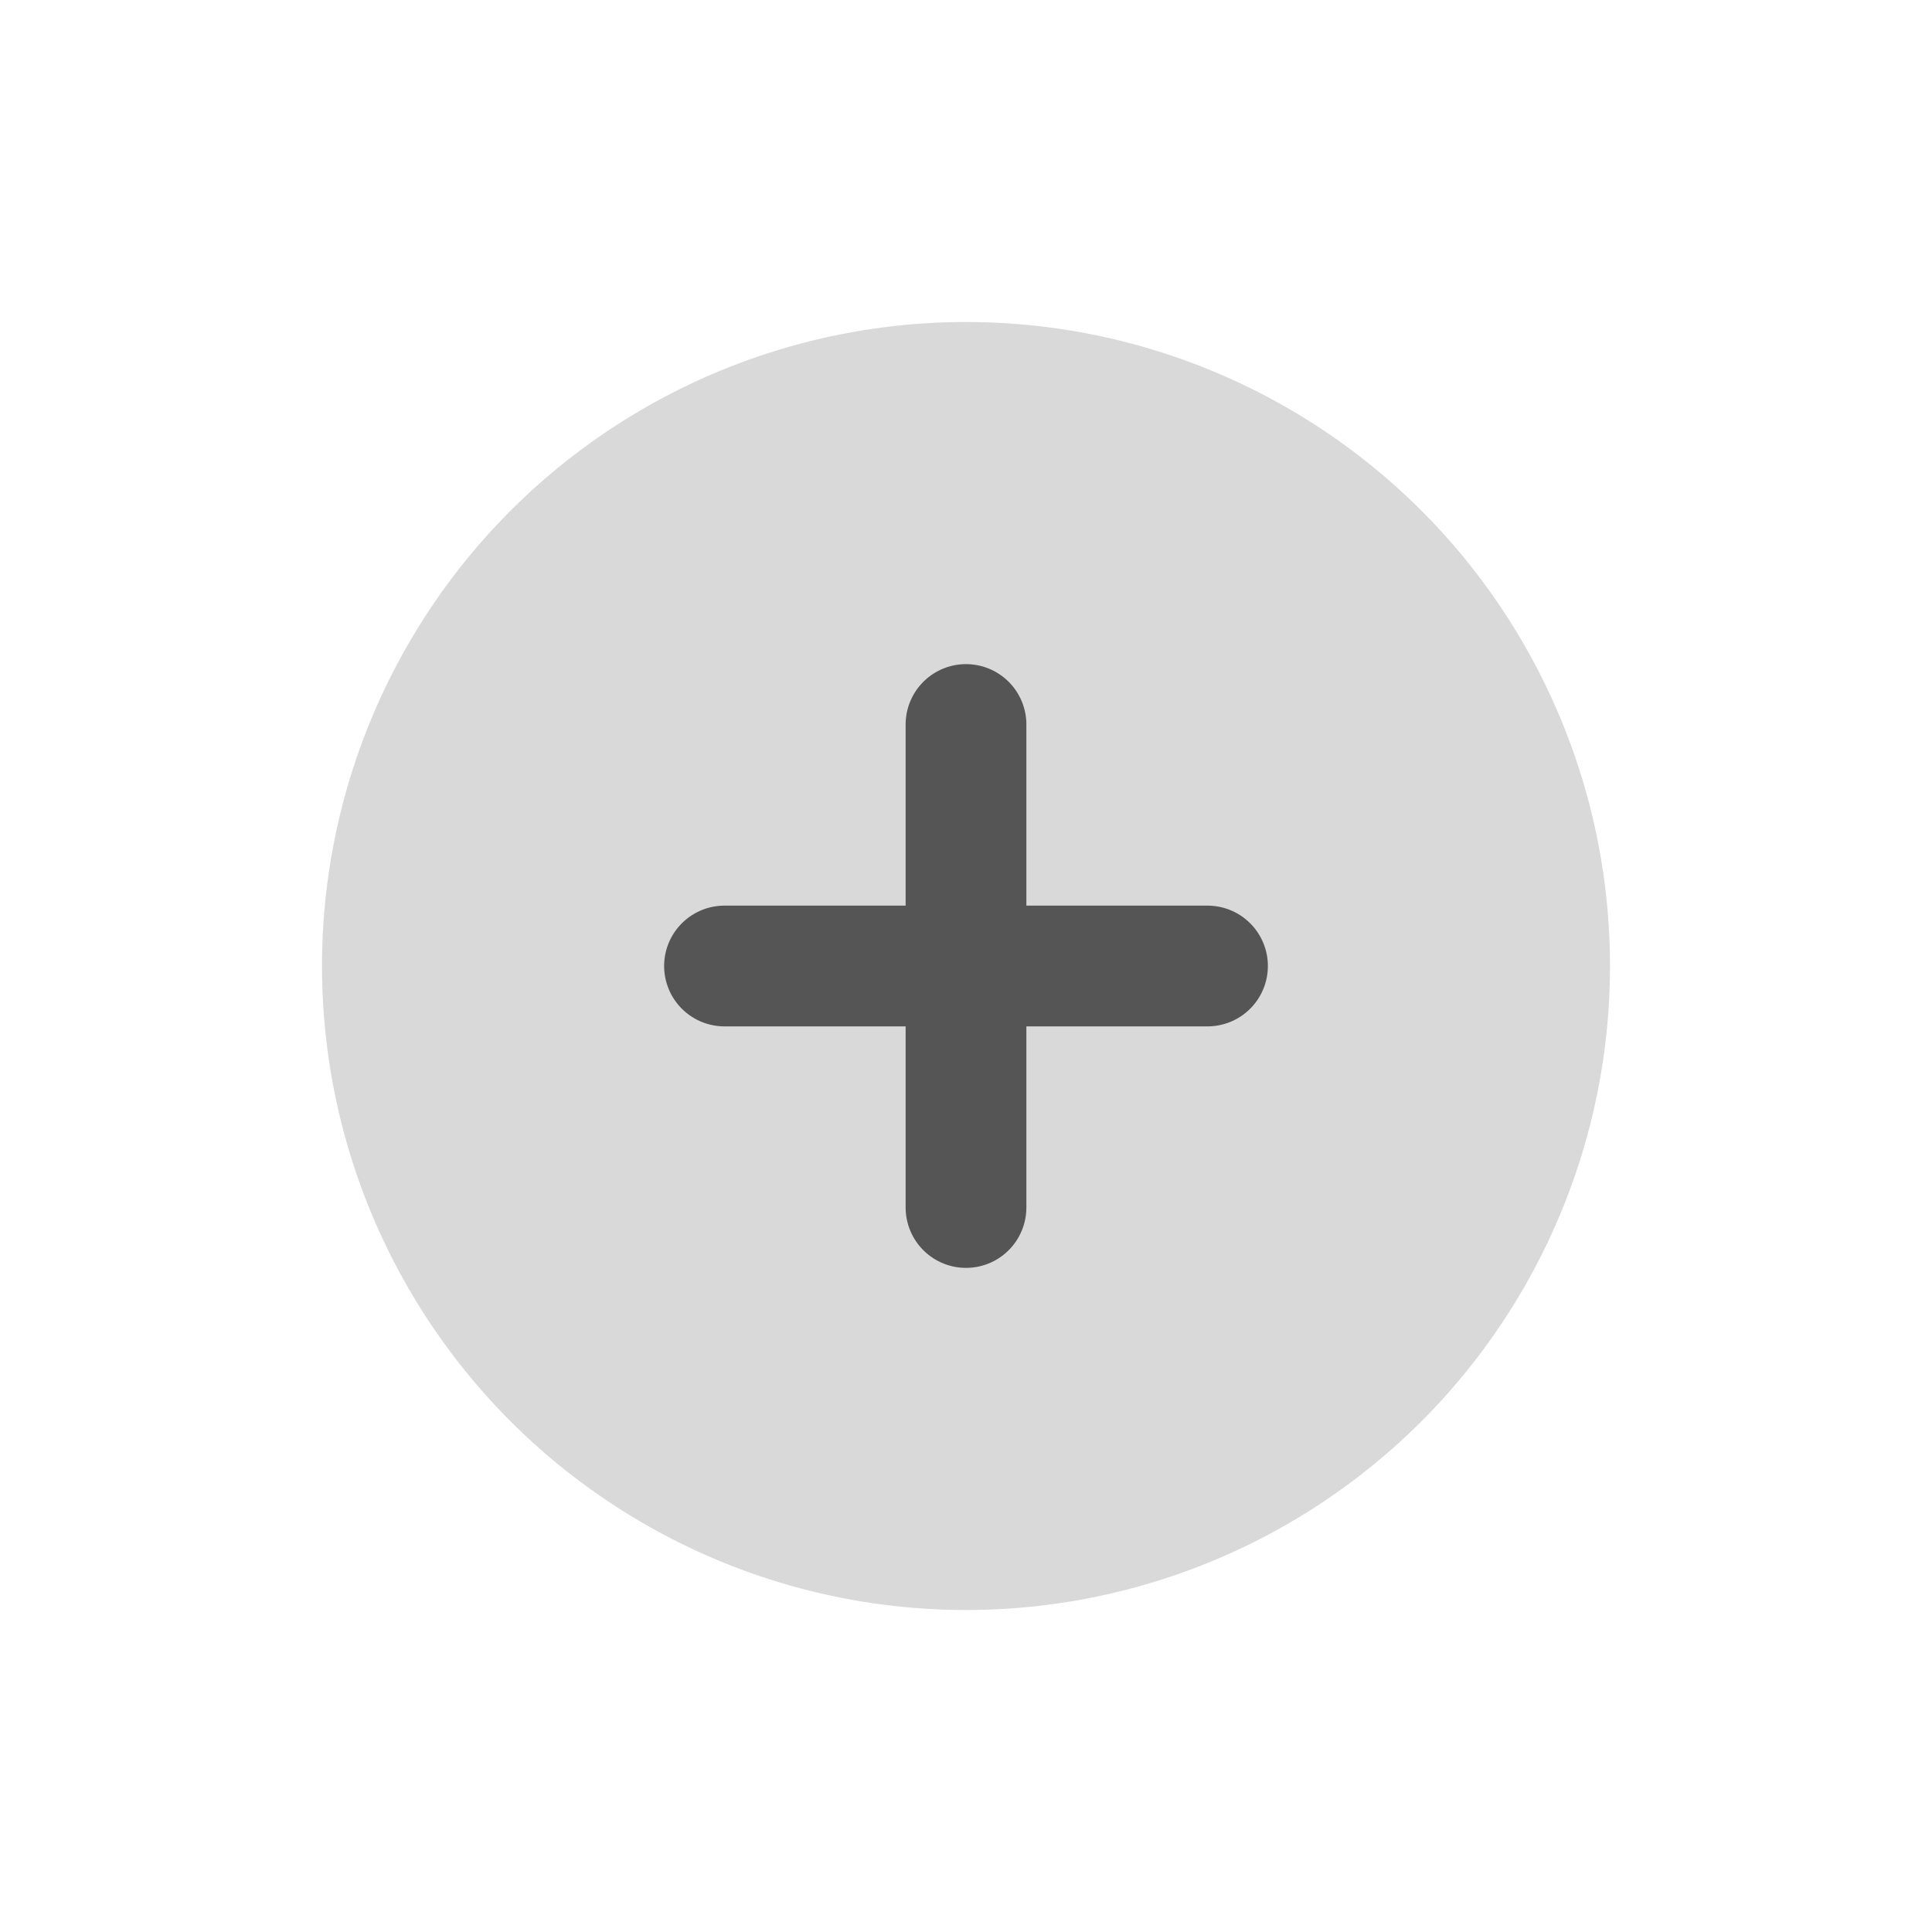 <svg width="24" height="24" viewBox="0 0 24 24" fill="none" xmlns="http://www.w3.org/2000/svg">
<circle cx="12" cy="12" r="8" fill="#D9D9D9"/>
<path d="M12 9V15M9 12H15" stroke="#555555" stroke-width="1.5" stroke-linecap="round" stroke-linejoin="round"/>
</svg>
